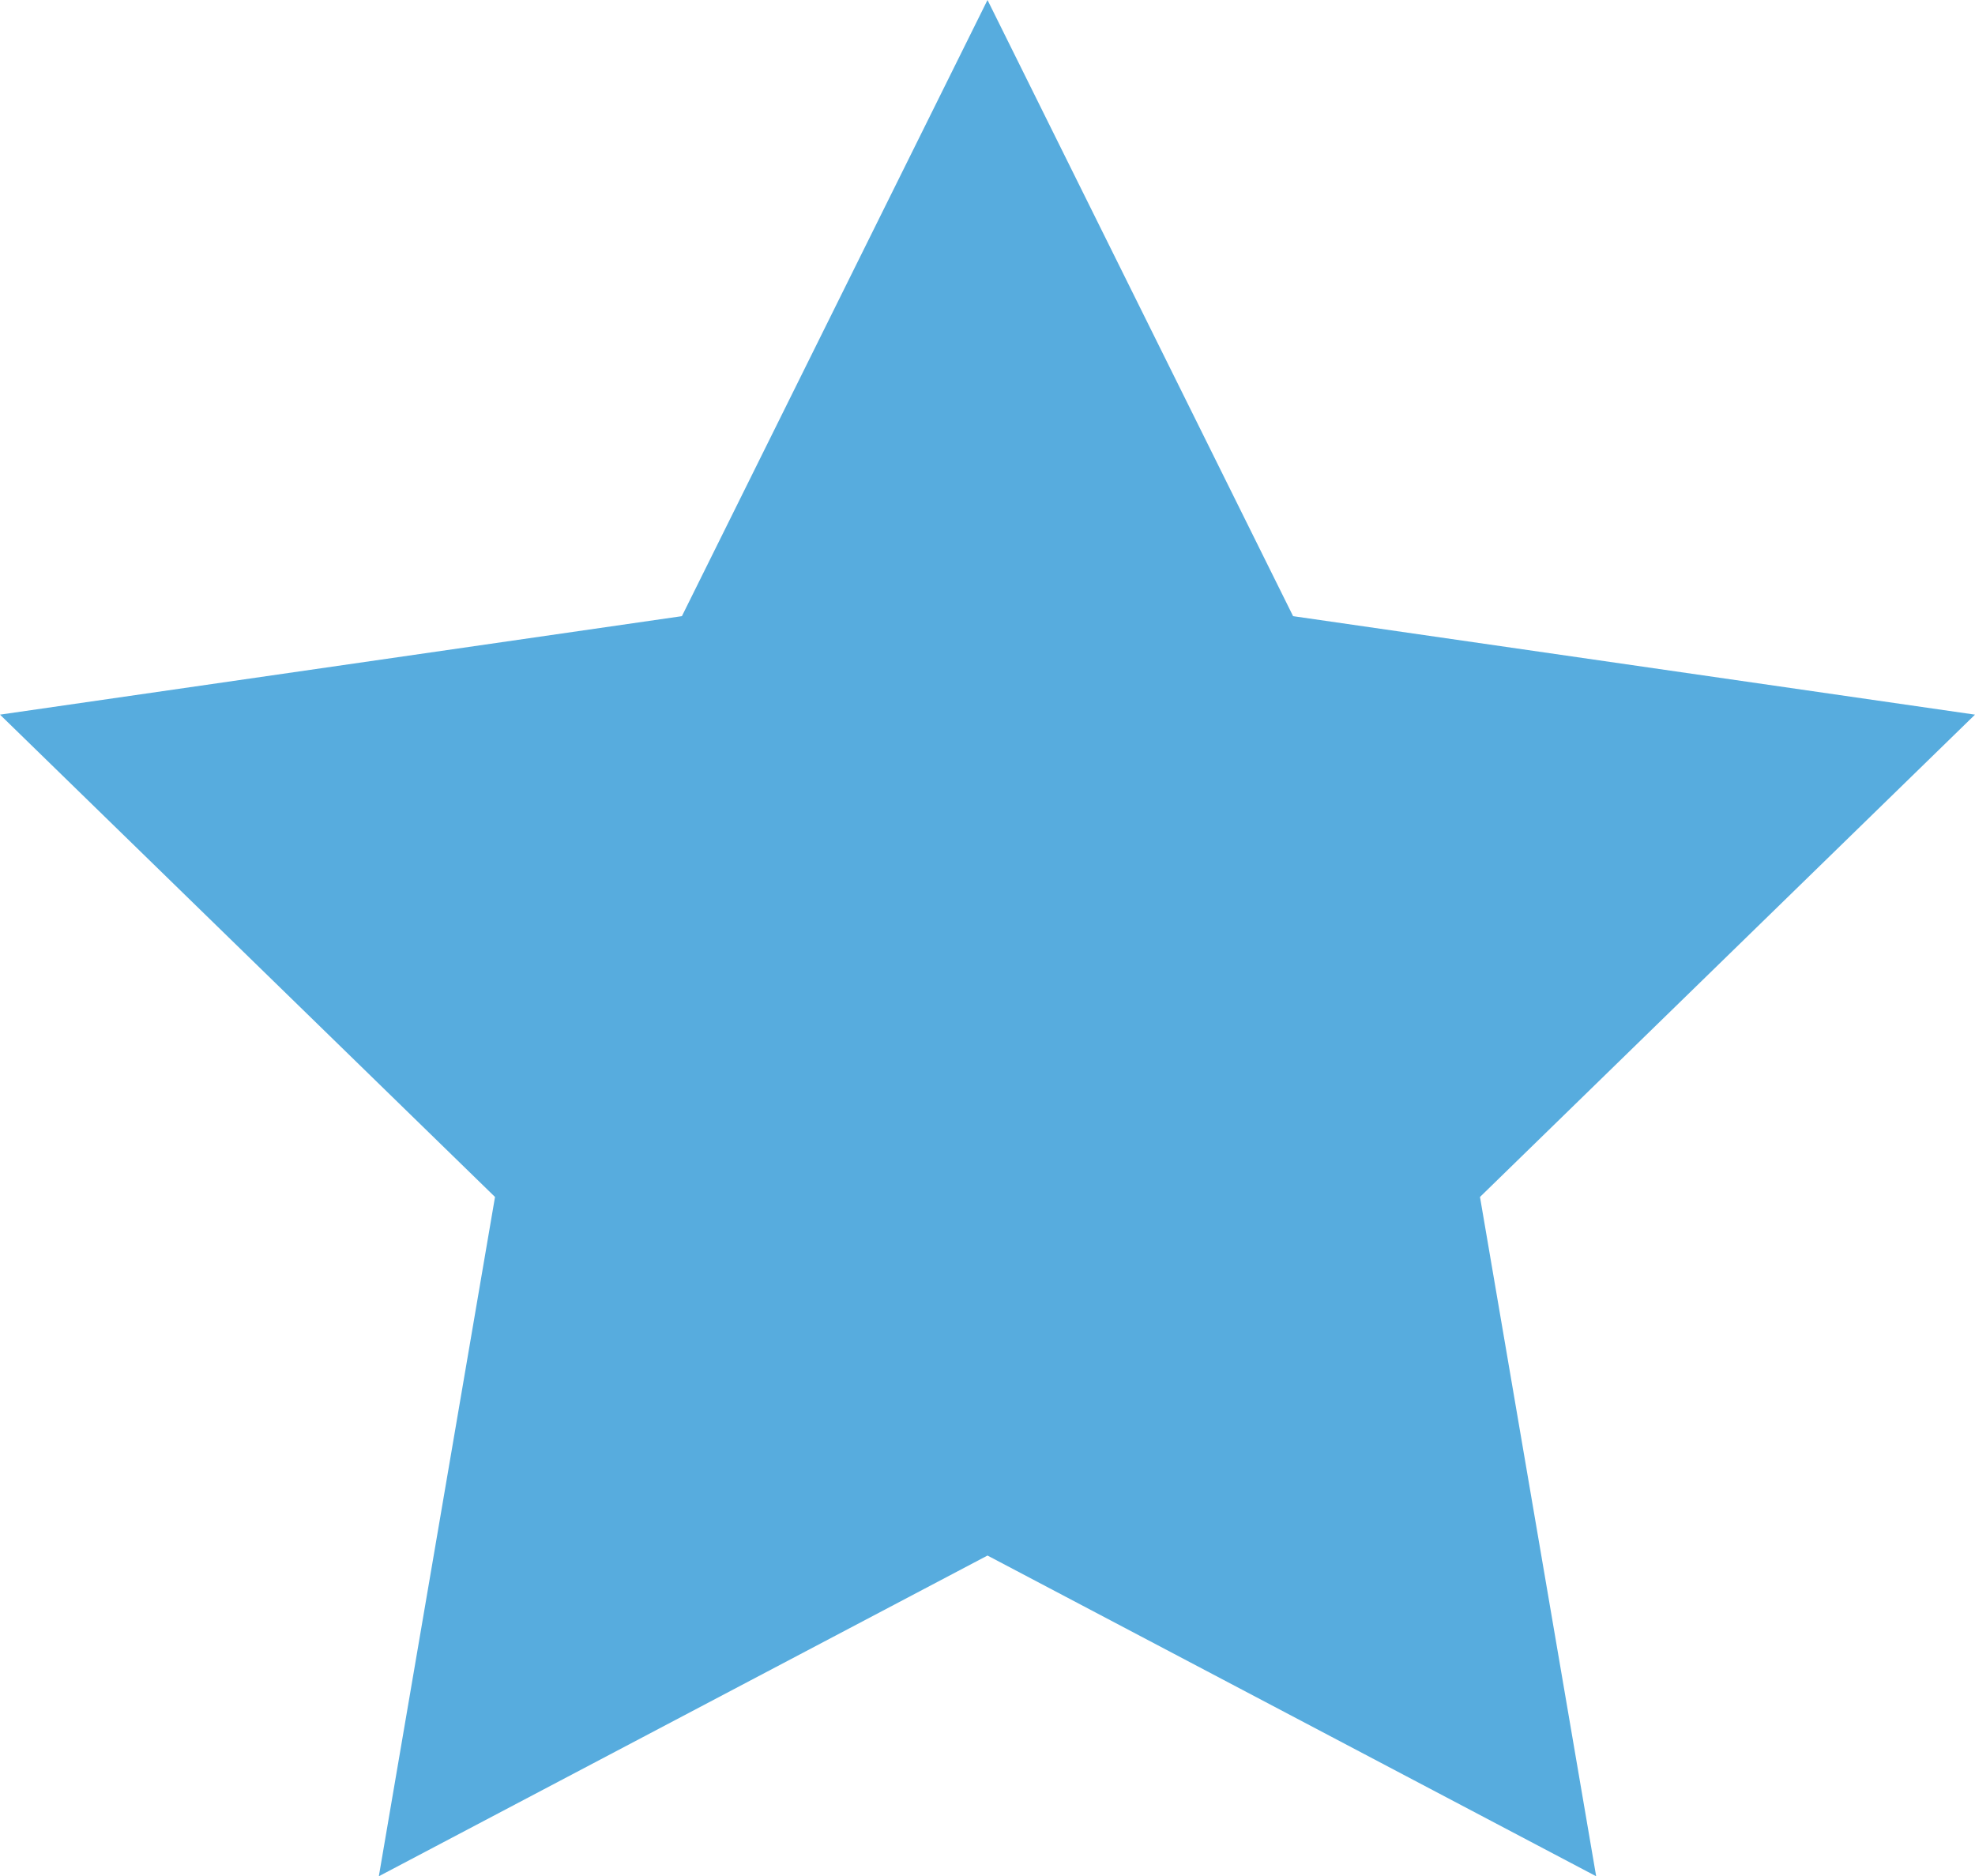 <?xml version="1.0" encoding="UTF-8"?>
<svg id="Layer_2" data-name="Layer 2" xmlns="http://www.w3.org/2000/svg" viewBox="0 0 625.6 594.4">
  <defs>
    <style>
      .cls-1 {
        fill: #57acde;
      }
    </style>
  </defs>
  <g id="Layer_1-2" data-name="Layer 1">
    <path id="bodybend" class="cls-1" d="M0,226.4l156.8,152.8-36.8,215.2,192.8-101.6,192.8,101.6-36.8-215.2,156.8-152.8-216-31.2L312.8,0l-96.8,195.2L0,226.4Z"/>
  </g>
</svg>